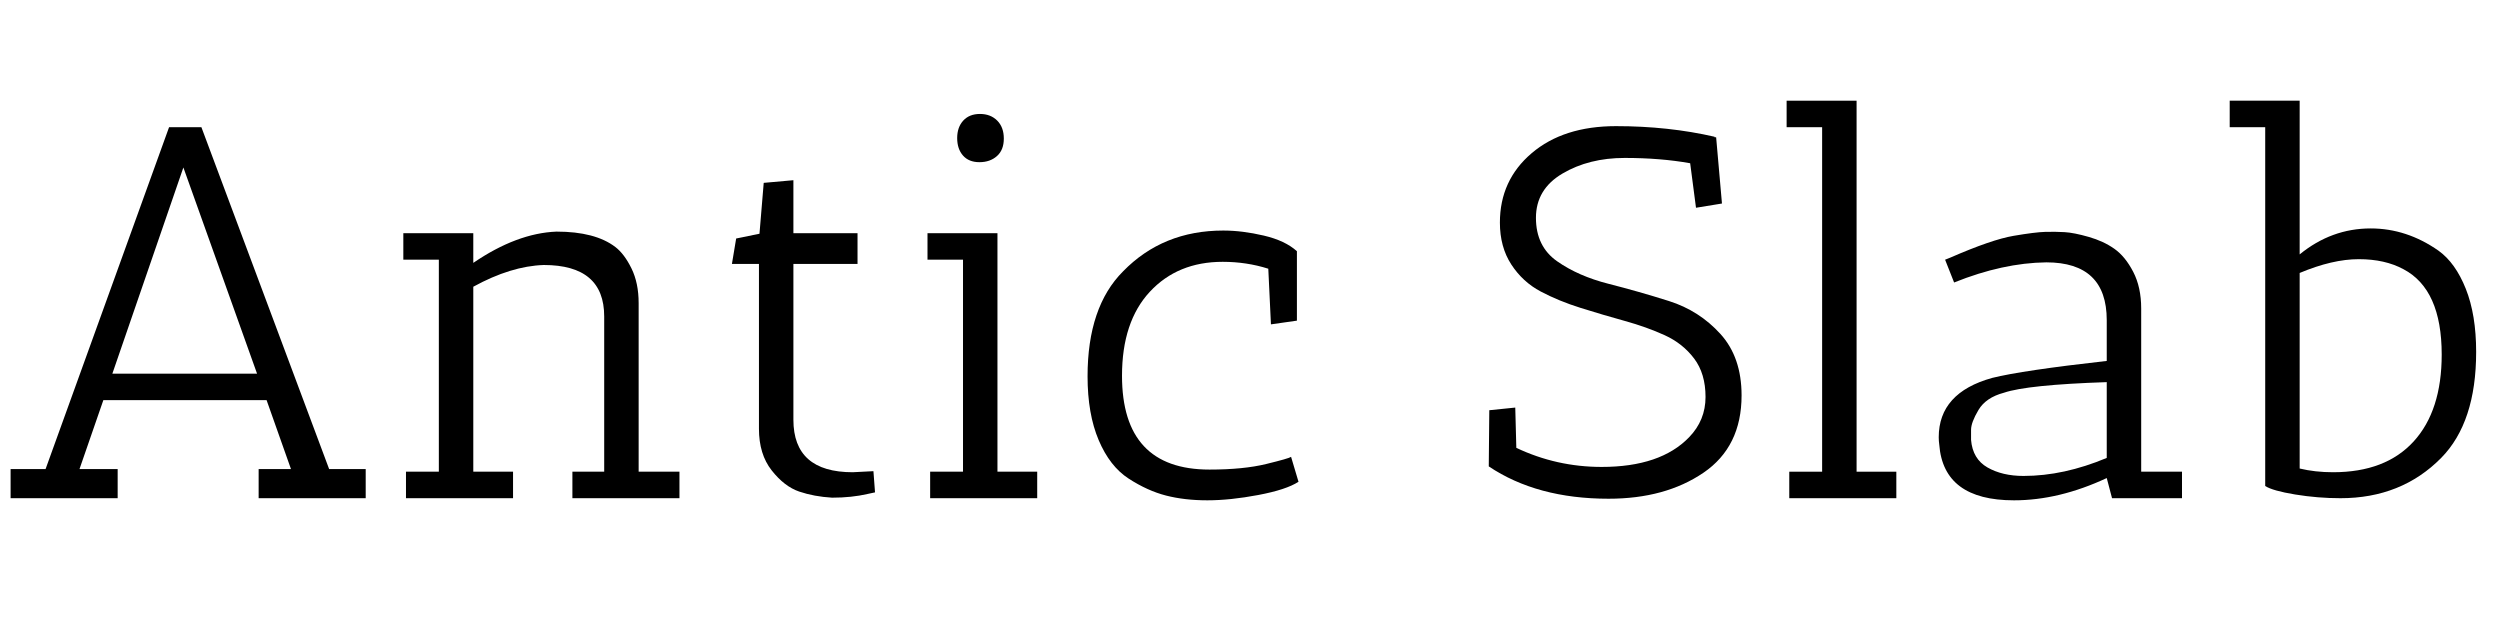 <svg width="75.472" height="19.04" viewBox="0 0 75.472 19.04" xmlns="http://www.w3.org/2000/svg"><path transform="translate(0 15.04) scale(.016 -.016)" d="M488 0V55H549L503 185H195L150 55H222V0H20V55H86L319 700H380L621 55H690V0ZM346 624 212 235H485Z"/><path transform="translate(11.376 15.04) scale(.016 -.016)" d="m50 450v50h132v-56q82 56 157 59 73 0 111-29 17-13 30.5-40.5t13.5-65.5v-318h77v-50h-202v50h60v293q0 97-114 97-62-2-133-41v-349h75v-50h-202v50h62v400z"/><path transform="translate(21.456 15.04) scale(.016 -.016)" d="m268 49 39 2 3-40q-1 0-14-3-30-7-67-7-34 2-62 11.5t-52 40-24 78.5v311h-51l8 48 44 9 8 96 56 5v-100h121v-58h-121v-294q0-99 112-99z"/><path transform="translate(27.056 15.04) scale(.016 -.016)" d="m59 450v50h132v-450h75v-50h-202v50h62v400zm98 184q-20 0-31 12.5t-11 33 11.5 33 31.5 12.5 32.5-12.5 12.5-34-13-33-33-11.5z"/><path transform="translate(32.112 15.04) scale(.016 -.016)" d="m300 446q-85 0-137.5-56.5t-52.5-158.5q0-177 165-177 64 0 107 10.5t47 13.5l14-47q-23-15-76-25t-96-10-78 9-70.5 32-56.5 72.5-21 120.5q0 131 67 198 75 77 189 77 36 0 76.5-9.5t62.5-29.5v-131l-49-7-5 105q-41 13-86 13z"/><path transform="translate(44.544 15.04) scale(.016 -.016)" d="m238 59q111 0 165 56 31 32 31 76t-21.5 72.5-55.5 44-75.5 27-83 24.5-75.5 31-55.5 51-21.5 79q0 80 60 131t159 51 186-20v-1h3l11-125-49-8-11 84q-56 10-123.5 10t-117.5-29.5-50-83.5 40-82 97-42.5 114-32.5 97-62 40-116q0-97-72-146t-179-49q-135 0-226 61l1 106 49 5 2-76q76-36 161-36z"/><path transform="translate(52.976 15.04) scale(.016 -.016)" d="M60 700V750H192V50H267V0H65V50H127V700Z"/><path transform="translate(57.888 15.04) scale(.016 -.016)" d="m182-4q-133 0-141 105-1 7-1 14 0 84 101 112 56 14 216 32v77q0 109-114 109-82-1-174-38l-17 43 10 4q78 34 119 41t60 7.5 36.5-0.5 45.5-9 48.5-22.5 35.5-43.5 15-69v-308h77v-50h-132l-10 38q-90-42-175-42zm18 46q76 0 157 34v143q-150-5-194-20-34-9-48-32.5t-14-37.5 0-19q3-36 31-52t68-16z"/><path transform="translate(66.512 15.04) scale(.016 -.016)" d="m50 700v50h132v-290q60 49 134 49 68 0 128-42 32-23 51.5-72t19.5-119q0-133-66-200-75-76-190-76-43 0-85.5 7t-56.5 16v677zm132-275v-369q29-7 63-7 99 0 152 58t53 164q0 123-72 161-35 19-84.5 19t-111.5-26z"/></svg>